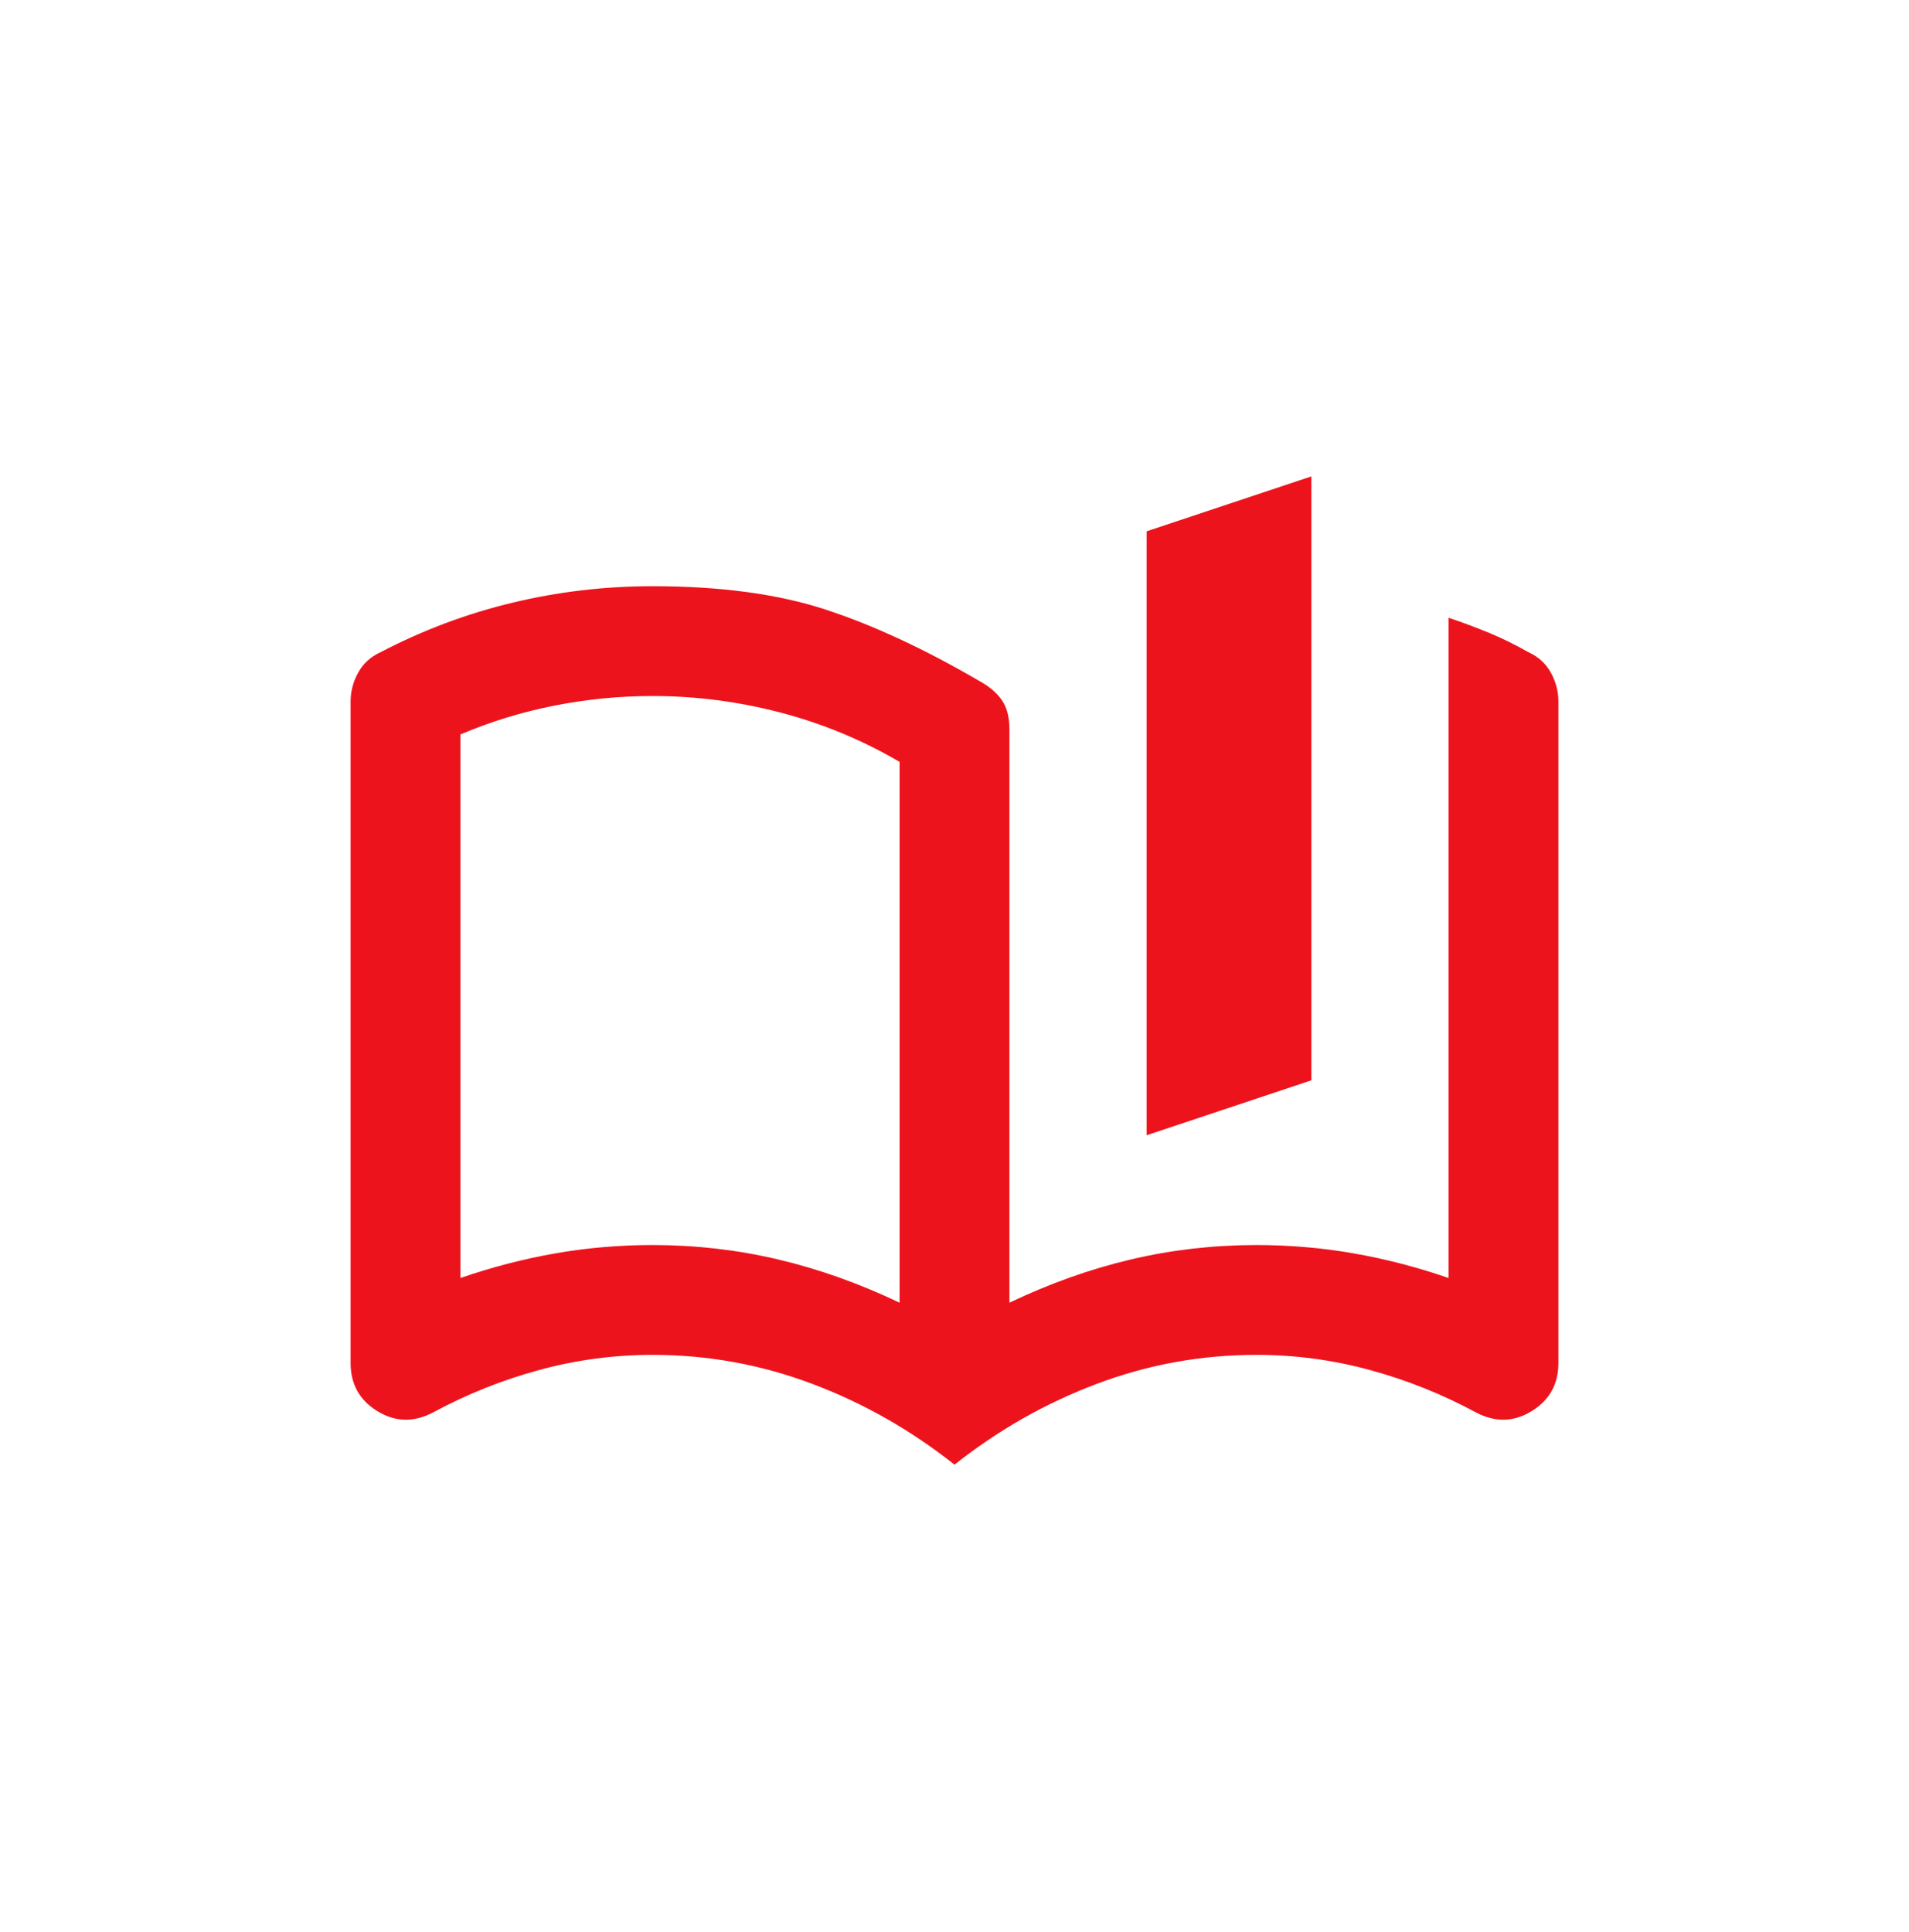 <?xml version="1.0" encoding="UTF-8"?> <svg xmlns="http://www.w3.org/2000/svg" width="84" height="85" viewBox="0 0 84 85" fill="none"><path d="M39.584 57.319V33.523C37.934 32.557 36.182 31.832 34.33 31.349C32.478 30.866 30.606 30.625 28.713 30.625C27.264 30.625 25.825 30.765 24.395 31.047C22.966 31.329 21.587 31.752 20.258 32.316V56.232C21.667 55.748 23.067 55.386 24.456 55.145C25.845 54.903 27.264 54.782 28.713 54.782C30.606 54.782 32.448 54.993 34.239 55.416C36.031 55.839 37.813 56.473 39.584 57.319ZM42 64.445C40.068 62.916 37.974 61.728 35.719 60.882C33.464 60.036 31.129 59.614 28.713 59.614C27.022 59.614 25.361 59.835 23.731 60.278C22.1 60.721 20.54 61.345 19.05 62.15C18.205 62.593 17.39 62.573 16.604 62.09C15.819 61.607 15.427 60.902 15.427 59.976L15.427 30.866C15.427 30.423 15.537 30 15.759 29.598C15.98 29.195 16.312 28.893 16.755 28.692C18.607 27.726 20.54 27.001 22.553 26.518C24.566 26.035 26.62 25.793 28.713 25.793C31.693 25.793 34.229 26.135 36.323 26.82C38.417 27.504 40.671 28.551 43.087 29.96C43.53 30.202 43.862 30.484 44.084 30.806C44.305 31.128 44.416 31.551 44.416 32.074V57.319C46.187 56.473 47.969 55.839 49.761 55.416C51.553 54.993 53.395 54.782 55.287 54.782C56.736 54.782 58.156 54.903 59.544 55.145C60.934 55.386 62.333 55.748 63.742 56.232V27.182C64.346 27.383 64.94 27.605 65.524 27.846C66.108 28.088 66.681 28.37 67.245 28.692C67.688 28.893 68.02 29.195 68.241 29.598C68.463 30 68.573 30.423 68.573 30.866V59.976C68.573 60.902 68.181 61.607 67.396 62.09C66.611 62.573 65.795 62.593 64.95 62.15C63.46 61.345 61.9 60.721 60.269 60.278C58.639 59.835 56.978 59.614 55.287 59.614C52.871 59.614 50.536 60.036 48.281 60.882C46.026 61.728 43.933 62.916 42 64.445ZM50.455 49.951V23.377L57.703 20.961V47.535L50.455 49.951Z" fill="#ED131C"></path></svg> 